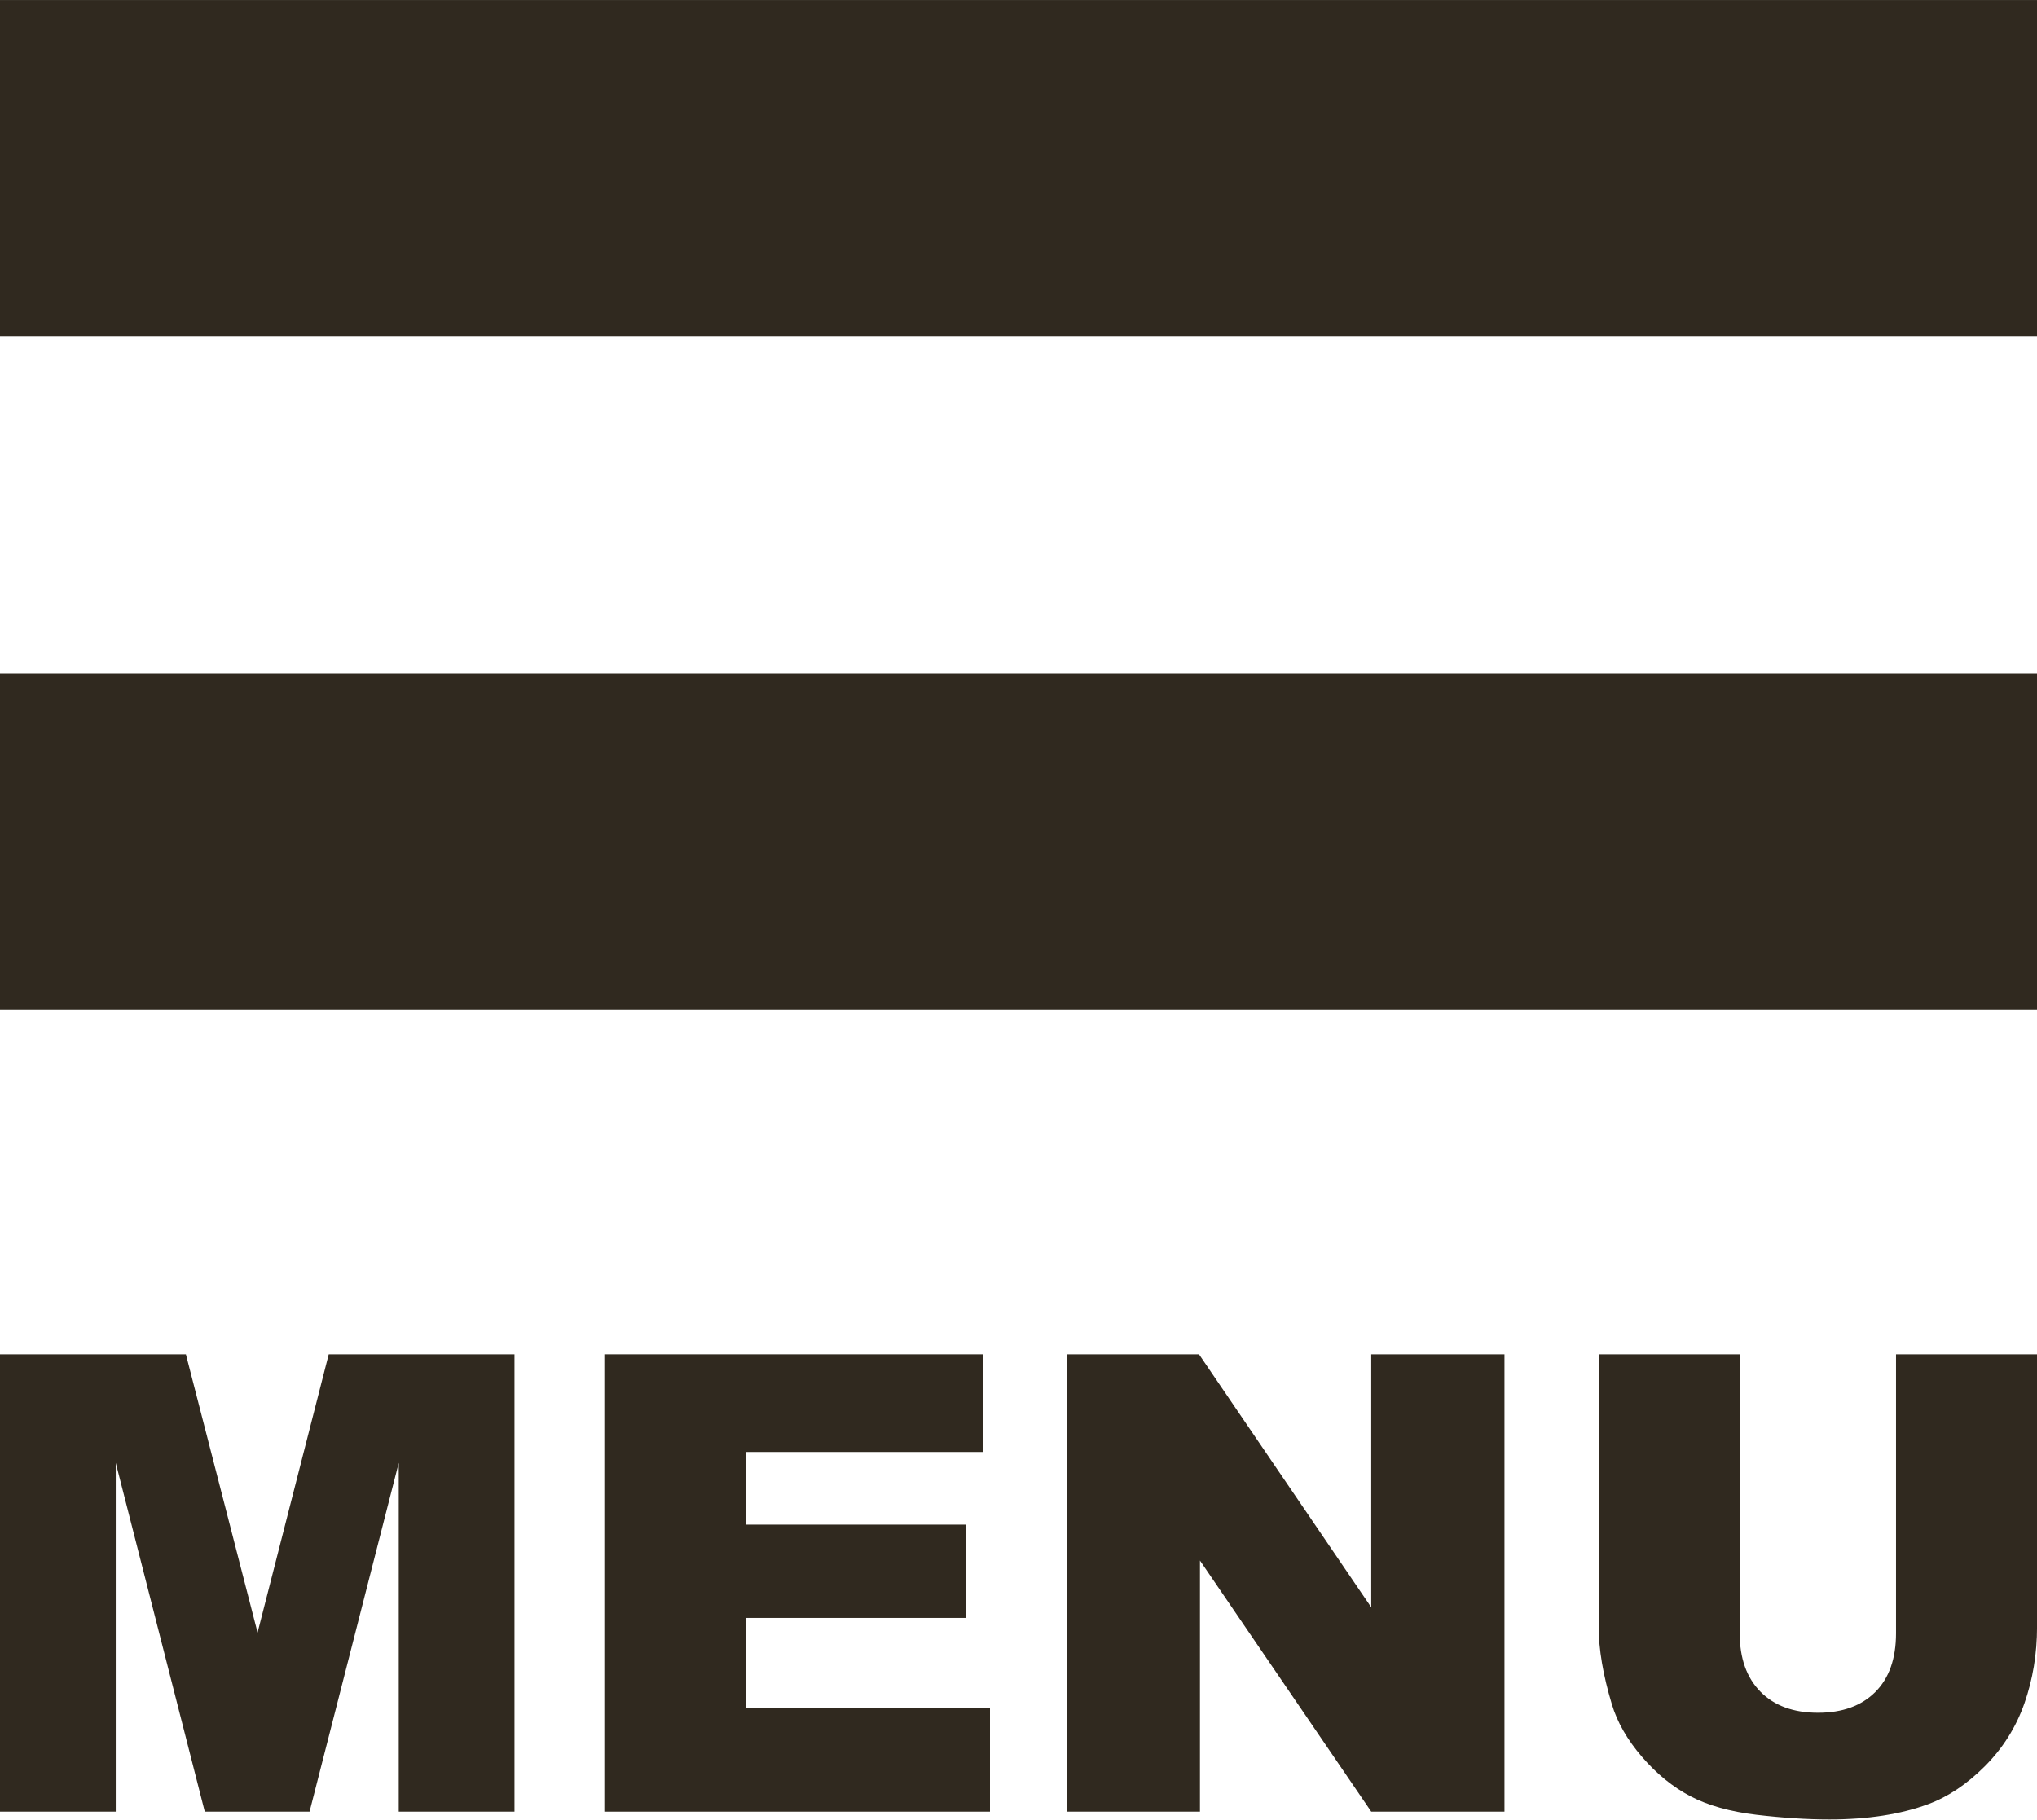 <?xml version="1.0" encoding="UTF-8" standalone="no"?><svg xmlns="http://www.w3.org/2000/svg" xmlns:xlink="http://www.w3.org/1999/xlink" fill="#000000" height="231.5" preserveAspectRatio="xMidYMid meet" version="1" viewBox="0.0 0.0 259.1 231.5" width="259.1" zoomAndPan="magnify"><defs><clipPath id="a"><path d="M 0 0 L 259.109 0 L 259.109 43 L 0 43 Z M 0 0"/></clipPath><clipPath id="b"><path d="M 0 85 L 259.109 85 L 259.109 129 L 0 129 Z M 0 85"/></clipPath><clipPath id="c"><path d="M 203 172 L 259.109 172 L 259.109 231.461 L 203 231.461 Z M 203 172"/></clipPath></defs><g><g clip-path="url(#a)" id="change1_5"><path d="M 259.105 42.832 L 0 42.832 L 0 0.004 L 259.105 0.004 L 259.105 42.832" fill="#30291f"/></g><g clip-path="url(#b)" id="change1_6"><path d="M 259.105 128.488 L 0 128.488 L 0 85.66 L 259.105 85.66 L 259.105 128.488" fill="#30291f"/></g><g id="change1_1"><path d="M 0 172.289 L 23.645 172.289 L 32.762 207.688 L 41.812 172.289 L 65.441 172.289 L 65.441 230.469 L 50.719 230.469 L 50.719 186.098 L 39.375 230.469 L 26.047 230.469 L 14.723 186.098 L 14.723 230.469 L 0 230.469 L 0 172.289" fill="#30291f"/></g><g id="change1_2"><path d="M 76.871 172.289 L 125.051 172.289 L 125.051 184.711 L 94.887 184.711 L 94.887 193.957 L 122.867 193.957 L 122.867 205.824 L 94.887 205.824 L 94.887 217.293 L 125.922 217.293 L 125.922 230.469 L 76.871 230.469 L 76.871 172.289" fill="#30291f"/></g><g id="change1_3"><path d="M 135.727 172.289 L 152.512 172.289 L 174.418 204.477 L 174.418 172.289 L 191.363 172.289 L 191.363 230.469 L 174.418 230.469 L 152.633 198.523 L 152.633 230.469 L 135.727 230.469 L 135.727 172.289" fill="#30291f"/></g><g clip-path="url(#c)" id="change1_4"><path d="M 241.168 172.289 L 259.105 172.289 L 259.105 206.949 C 259.105 210.387 258.57 213.633 257.5 216.688 C 256.43 219.742 254.746 222.41 252.461 224.699 C 250.172 226.984 247.77 228.594 245.258 229.516 C 241.766 230.812 237.57 231.461 232.676 231.461 C 229.848 231.461 226.758 231.262 223.41 230.867 C 220.062 230.469 217.266 229.684 215.016 228.508 C 212.766 227.328 210.711 225.656 208.848 223.488 C 206.98 221.32 205.703 219.086 205.016 216.785 C 203.902 213.086 203.348 209.805 203.348 206.949 L 203.348 172.289 L 221.285 172.289 L 221.285 207.777 C 221.285 210.949 222.164 213.43 223.926 215.211 C 225.684 216.996 228.125 217.887 231.246 217.887 C 234.344 217.887 236.77 217.008 238.531 215.25 C 240.289 213.492 241.168 211 241.168 207.777 L 241.168 172.289" fill="#30291f"/></g></g></svg>